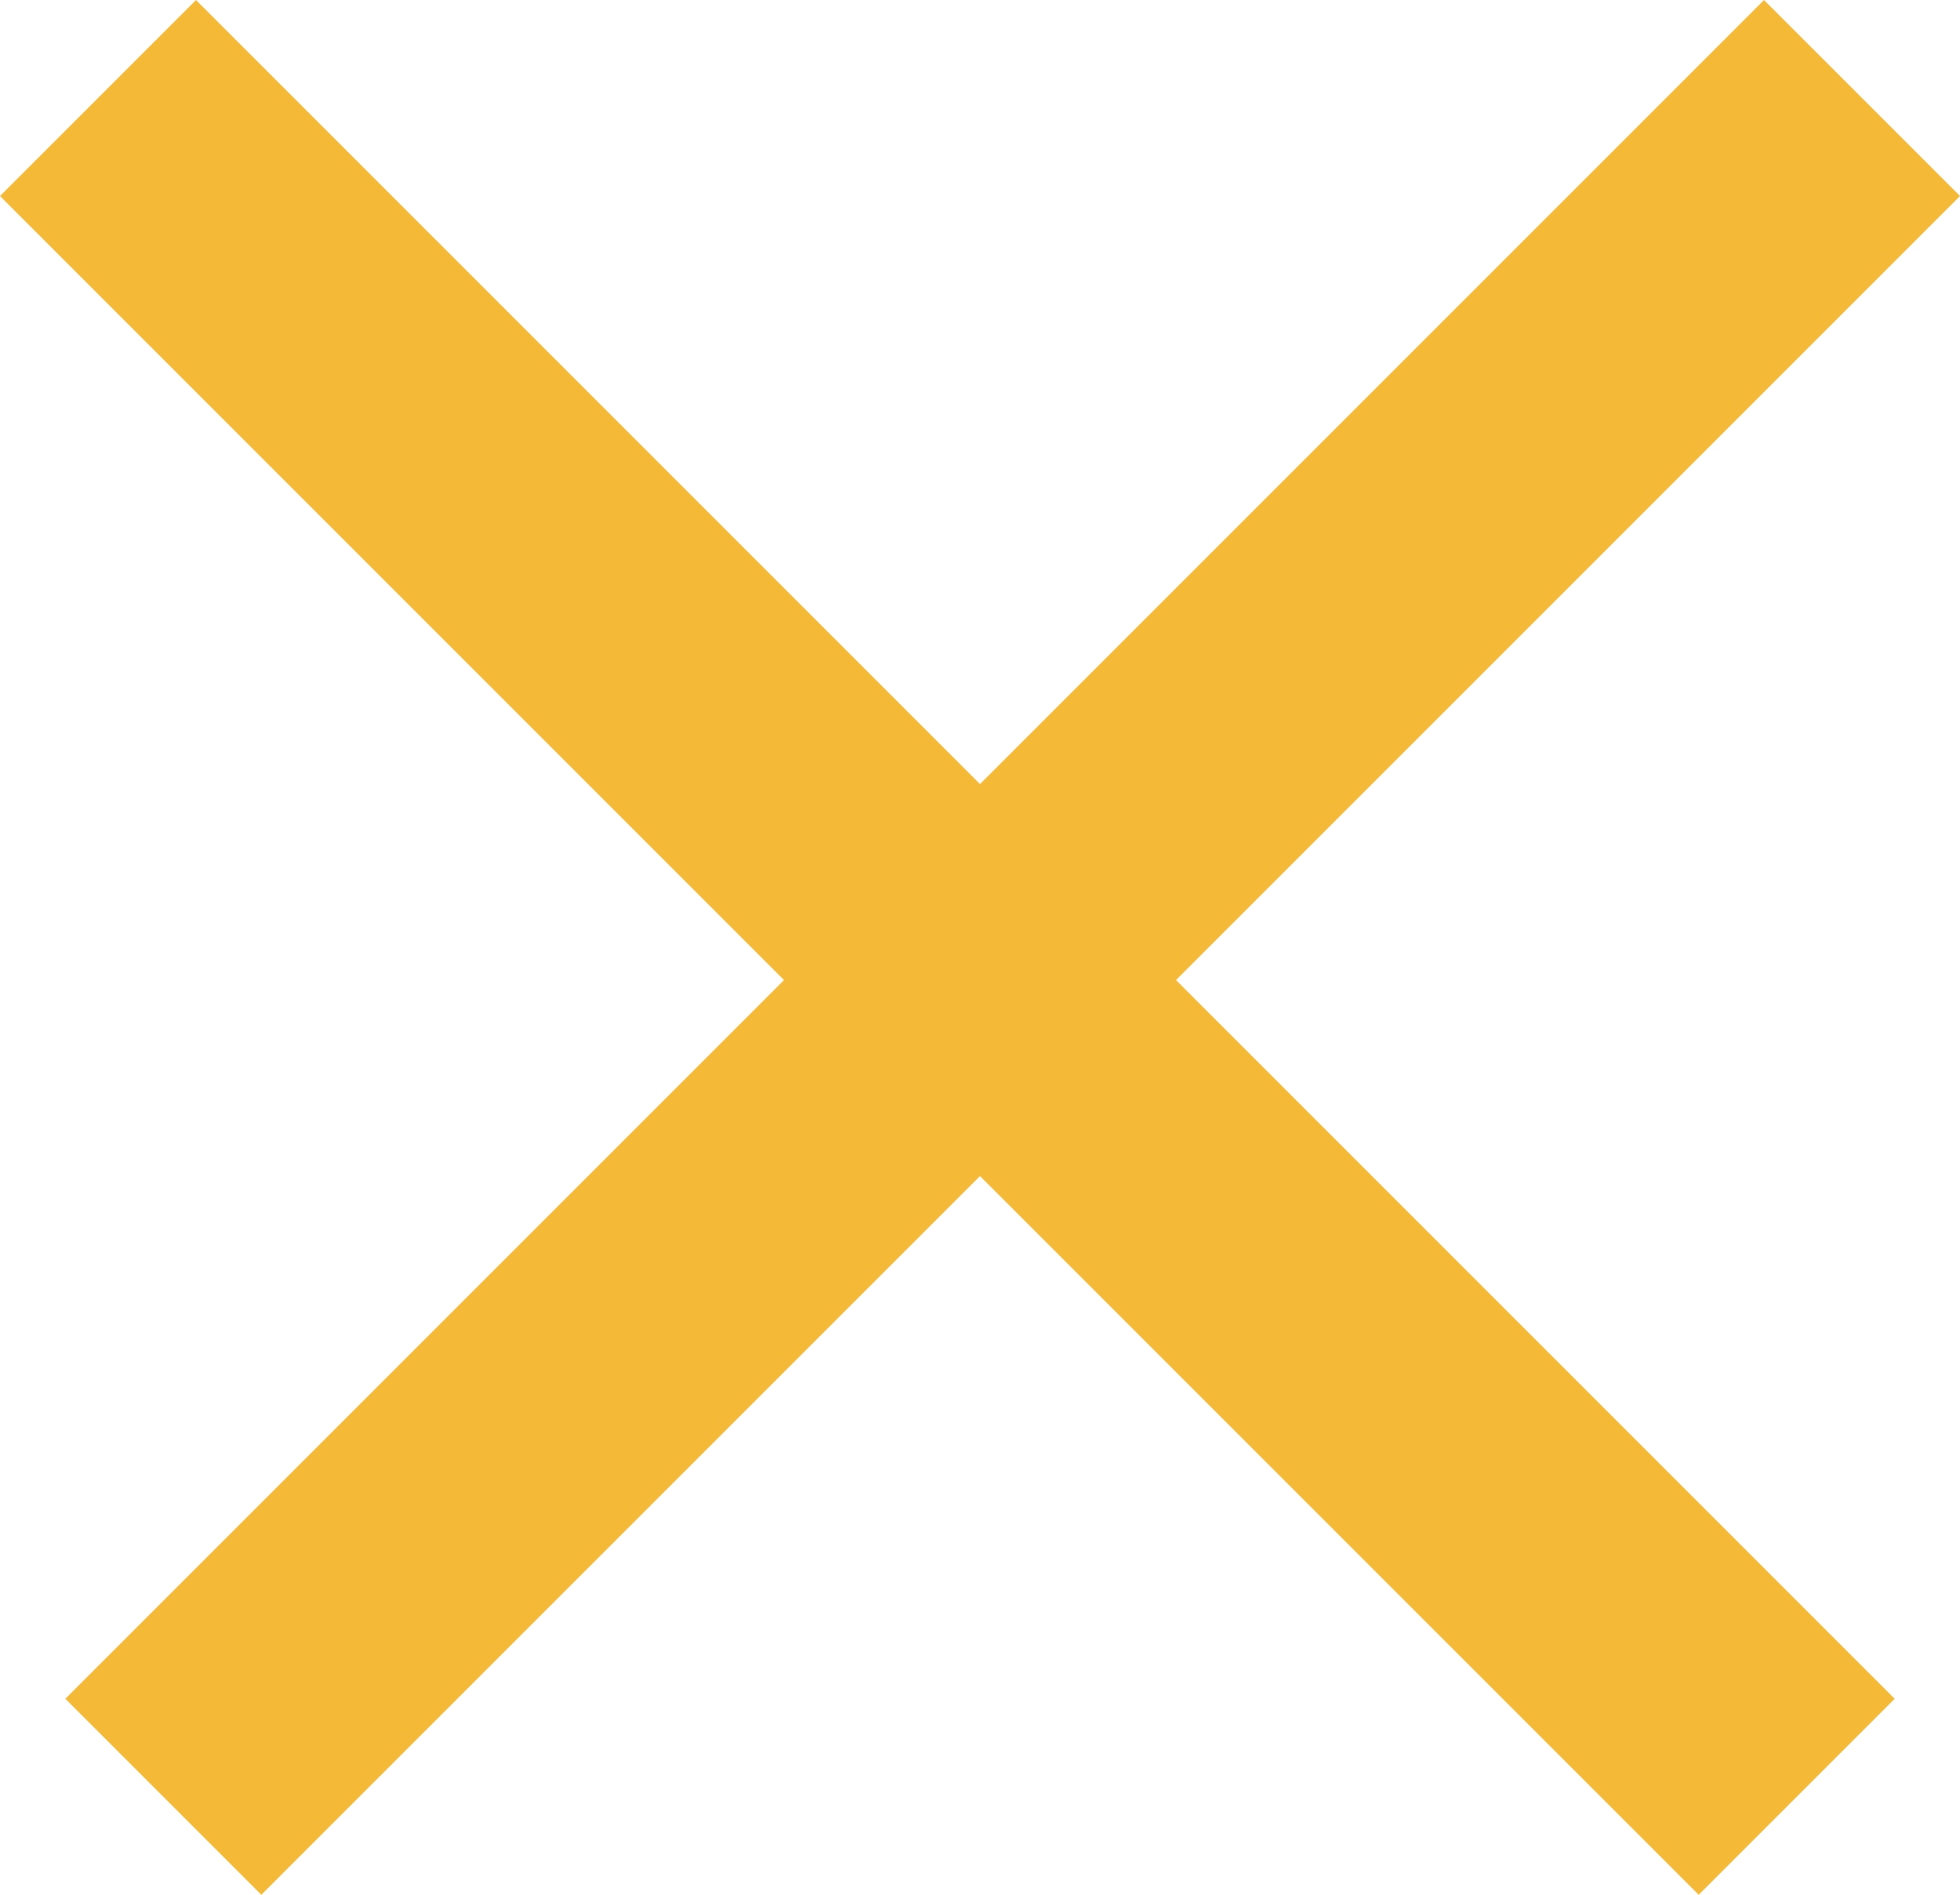 <svg xmlns="http://www.w3.org/2000/svg" width="21.213" height="20.506" viewBox="0 0 21.213 20.506">
  <g id="X" transform="translate(4.937 -2.551) rotate(45)">
    <rect id="Rectangle_17" data-name="Rectangle 17" width="26" height="3" transform="translate(14.813 -8.205) rotate(90)" fill="#f3b937"/>
    <rect id="Rectangle_19" data-name="Rectangle 19" width="26" height="3" transform="translate(-0.187 3.795)" fill="#f3b937"/>
  </g>
</svg>

